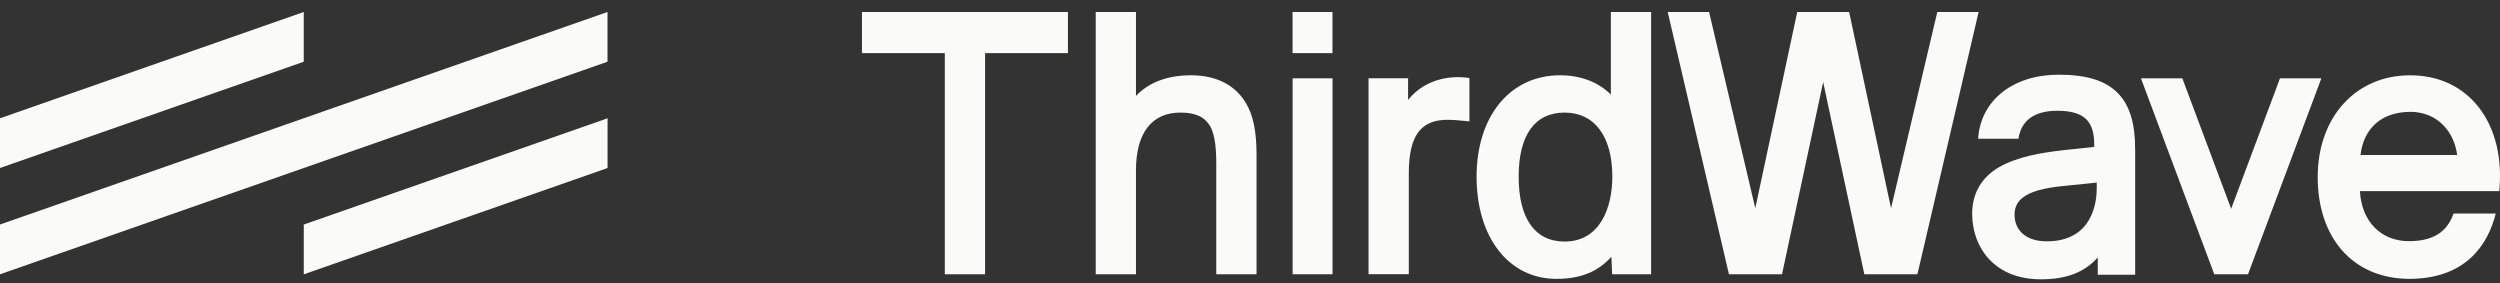 <?xml version="1.0" encoding="UTF-8"?>
<svg xmlns="http://www.w3.org/2000/svg" width="159" height="18" viewBox="0 0 159 18" fill="none">
  <rect x="0" y="0" width="159" height="18" fill="#333333" stroke="none"/>
  <g clip-path="url(#clip0_583_65879)">
    <path d="M38.638 0.762L0 14.279V17.445L38.638 3.926V0.762Z" fill="#FAFAF9"></path>
    <path d="M38.641 7.523L19.32 14.281V17.447L38.641 10.687V7.523Z" fill="#FAFAF9"></path>
    <path d="M0 7.522V10.685L19.318 3.926V0.762L0 7.522Z" fill="#FAFAF9"></path>
    <path d="M75.754 4.787C74.259 4.787 73.079 5.229 72.248 6.1V0.762H69.688V17.445H72.248V10.825C72.248 8.461 73.251 7.16 75.072 7.16C76.031 7.16 76.618 7.429 76.97 8.034C77.236 8.516 77.355 9.248 77.355 10.412V17.443H79.916V9.854C79.916 8.355 79.707 7.337 79.238 6.549C78.546 5.397 77.339 4.787 75.752 4.787H75.754Z" fill="#FAFAF9"></path>
    <path d="M54.82 3.378H60.09V17.445H62.651V3.378H67.92V0.762H54.82V3.378Z" fill="#FAFAF9"></path>
    <path d="M84.745 0.762H82.207V3.378H84.745V0.762Z" fill="#FAFAF9"></path>
    <path d="M84.749 4.98H82.211V17.442H84.749V4.98Z" fill="#FAFAF9"></path>
    <path d="M141.901 13.277L138.796 4.98H136.164L140.822 17.431L140.829 17.445H142.973L147.627 5.011L147.638 4.98H145.007L141.901 13.277Z" fill="#FAFAF9"></path>
    <path d="M135.793 9.482C135.802 7.871 135.454 6.719 134.728 5.957C133.94 5.133 132.733 4.75 130.928 4.75C128.031 4.75 125.975 6.379 125.81 8.802V8.825H128.377V8.806C128.551 7.654 129.399 7.045 130.837 7.045C132.511 7.045 133.193 7.664 133.193 9.184V9.34L131.226 9.553C129.799 9.715 128.318 9.961 127.136 10.634C126.021 11.283 125.43 12.308 125.43 13.597C125.43 15.67 126.781 17.764 129.802 17.764C131.423 17.764 132.573 17.323 133.418 16.374V17.474H135.797V9.482H135.793ZM133.352 11.616V12.001C133.352 12.787 133.123 15.349 130.173 15.349C128.909 15.349 128.125 14.697 128.125 13.649C128.125 12.601 129.032 12.041 131.258 11.826L133.349 11.614L133.352 11.616Z" fill="#FAFAF9"></path>
    <path d="M156.049 13.582C155.74 14.439 155.097 15.322 153.26 15.338H153.203C151.421 15.334 150.203 14.085 150.09 12.158H158.953L158.974 11.891C159.132 9.738 158.576 7.835 157.405 6.534C156.379 5.394 154.955 4.789 153.285 4.789C149.822 4.789 147.406 7.452 147.406 11.263C147.406 15.074 149.582 17.652 153.086 17.733L153.2 17.737C156.885 17.737 158.244 15.504 158.729 13.582H156.049ZM153.283 7.112C154.135 7.112 154.875 7.415 155.42 7.991C155.887 8.482 156.189 9.145 156.274 9.858H150.129C150.326 8.139 151.503 7.115 153.283 7.115V7.112Z" fill="#FAFAF9"></path>
    <path d="M92.588 4.909H92.584C91.338 4.949 90.264 5.463 89.554 6.358V4.979H87.039V17.441H89.6V11.04C89.6 8.642 90.339 7.619 92.071 7.619C92.38 7.619 92.723 7.643 93.145 7.69L93.456 7.725V4.961L93.207 4.932C92.98 4.906 92.781 4.906 92.586 4.906L92.588 4.909Z" fill="#FAFAF9"></path>
    <path d="M102.45 6.015C101.665 5.224 100.522 4.787 99.226 4.787C96.047 4.787 93.91 7.38 93.91 11.238C93.91 15.096 95.951 17.736 98.99 17.736C100.52 17.736 101.63 17.287 102.485 16.328L102.533 17.445H105.011V0.762H102.45V6.015ZM99.507 15.363C97.625 15.363 96.587 13.899 96.587 11.238C96.587 8.577 97.625 7.16 99.507 7.16C101.39 7.16 102.544 8.645 102.544 11.238C102.544 13.233 101.747 15.363 99.507 15.363Z" fill="#FAFAF9"></path>
    <path d="M123.193 0.842L120.27 13.243L117.623 0.844L117.604 0.762H114.304L114.286 0.844L111.636 13.243L108.716 0.842L108.698 0.762H106.066L109.957 17.429L109.96 17.445H113.336L115.953 5.222L118.569 17.429L118.573 17.445H121.947L125.84 0.762H123.211L123.193 0.842Z" fill="#FAFAF9"></path>
  </g>
  <defs>
    <clipPath id="clip0_583_65879">
      <rect width="159" height="17" fill="white" transform="translate(0 0.762)"></rect>
    </clipPath>
  </defs>
</svg>
